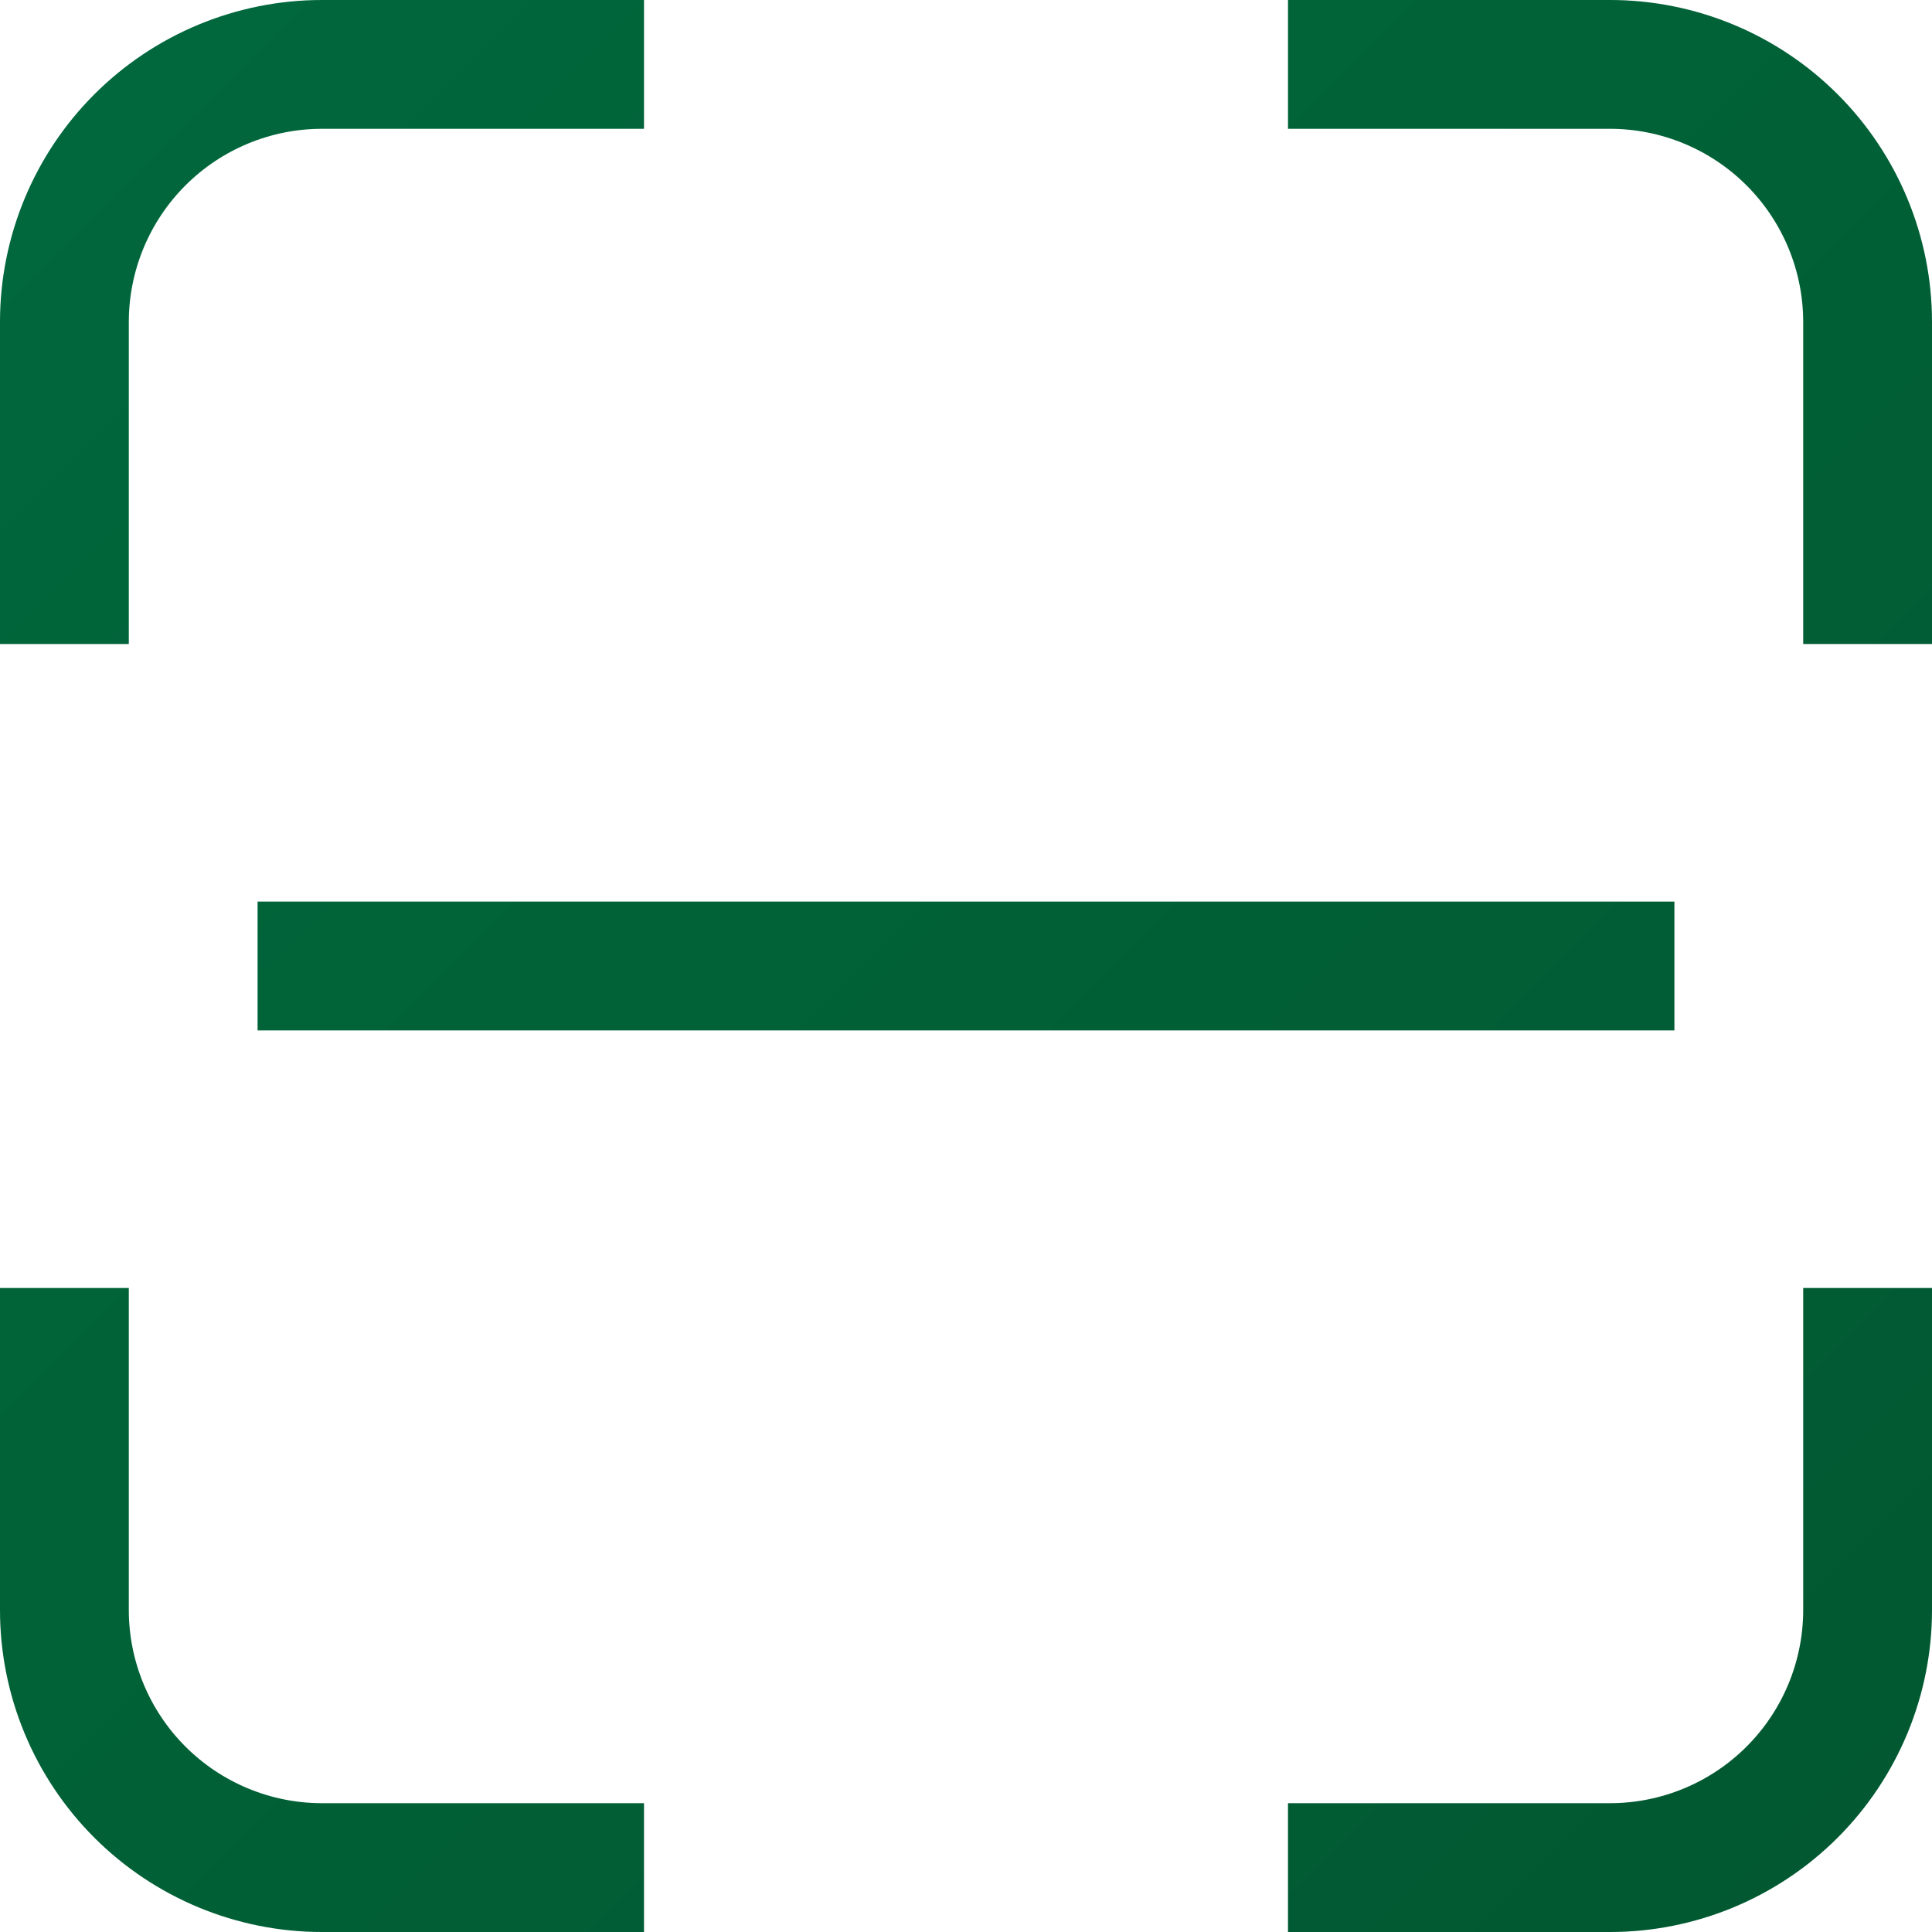 <svg width="15" height="15" viewBox="0 0 15 15" fill="none" xmlns="http://www.w3.org/2000/svg">
<g clip-path="url(#clip0_33_191)">
<path d="M0.5 5V2.5C0.5 1.97 0.711 1.461 1.086 1.086C1.461 0.711 1.97 0.5 2.5 0.5H5M10 0.5H12.5C13.03 0.5 13.539 0.711 13.914 1.086C14.289 1.461 14.5 1.97 14.5 2.5V5M0.5 10V12.5C0.5 13.03 0.711 13.539 1.086 13.914C1.461 14.289 1.97 14.5 2.5 14.5H5M14.5 10V12.5C14.5 13.03 14.289 13.539 13.914 13.914C13.539 14.289 13.03 14.5 12.5 14.5H10M2 7.5H13" stroke="url(#paint0_linear_33_191)"/>
<path d="M0.5 5V2.5C0.5 1.97 0.711 1.461 1.086 1.086C1.461 0.711 1.97 0.5 2.5 0.5H5M10 0.5H12.5C13.03 0.5 13.539 0.711 13.914 1.086C14.289 1.461 14.5 1.97 14.5 2.5V5M0.5 10V12.5C0.5 13.03 0.711 13.539 1.086 13.914C1.461 14.289 1.97 14.5 2.5 14.5H5M14.5 10V12.5C14.5 13.03 14.289 13.539 13.914 13.914C13.539 14.289 13.03 14.5 12.5 14.5H10M2 7.5H13" stroke="black" stroke-opacity="0.08"/>
</g>
<defs>
<linearGradient id="paint0_linear_33_191" x1="0.78" y1="0.78" x2="14.5" y2="14.5" gradientUnits="userSpaceOnUse">
<stop stop-color="#017041"/>
<stop offset="1" stop-color="#016035"/>
</linearGradient>
<clipPath id="clip0_33_191">
<rect width="15" height="15" fill="white"/>
</clipPath>
</defs>
</svg>
